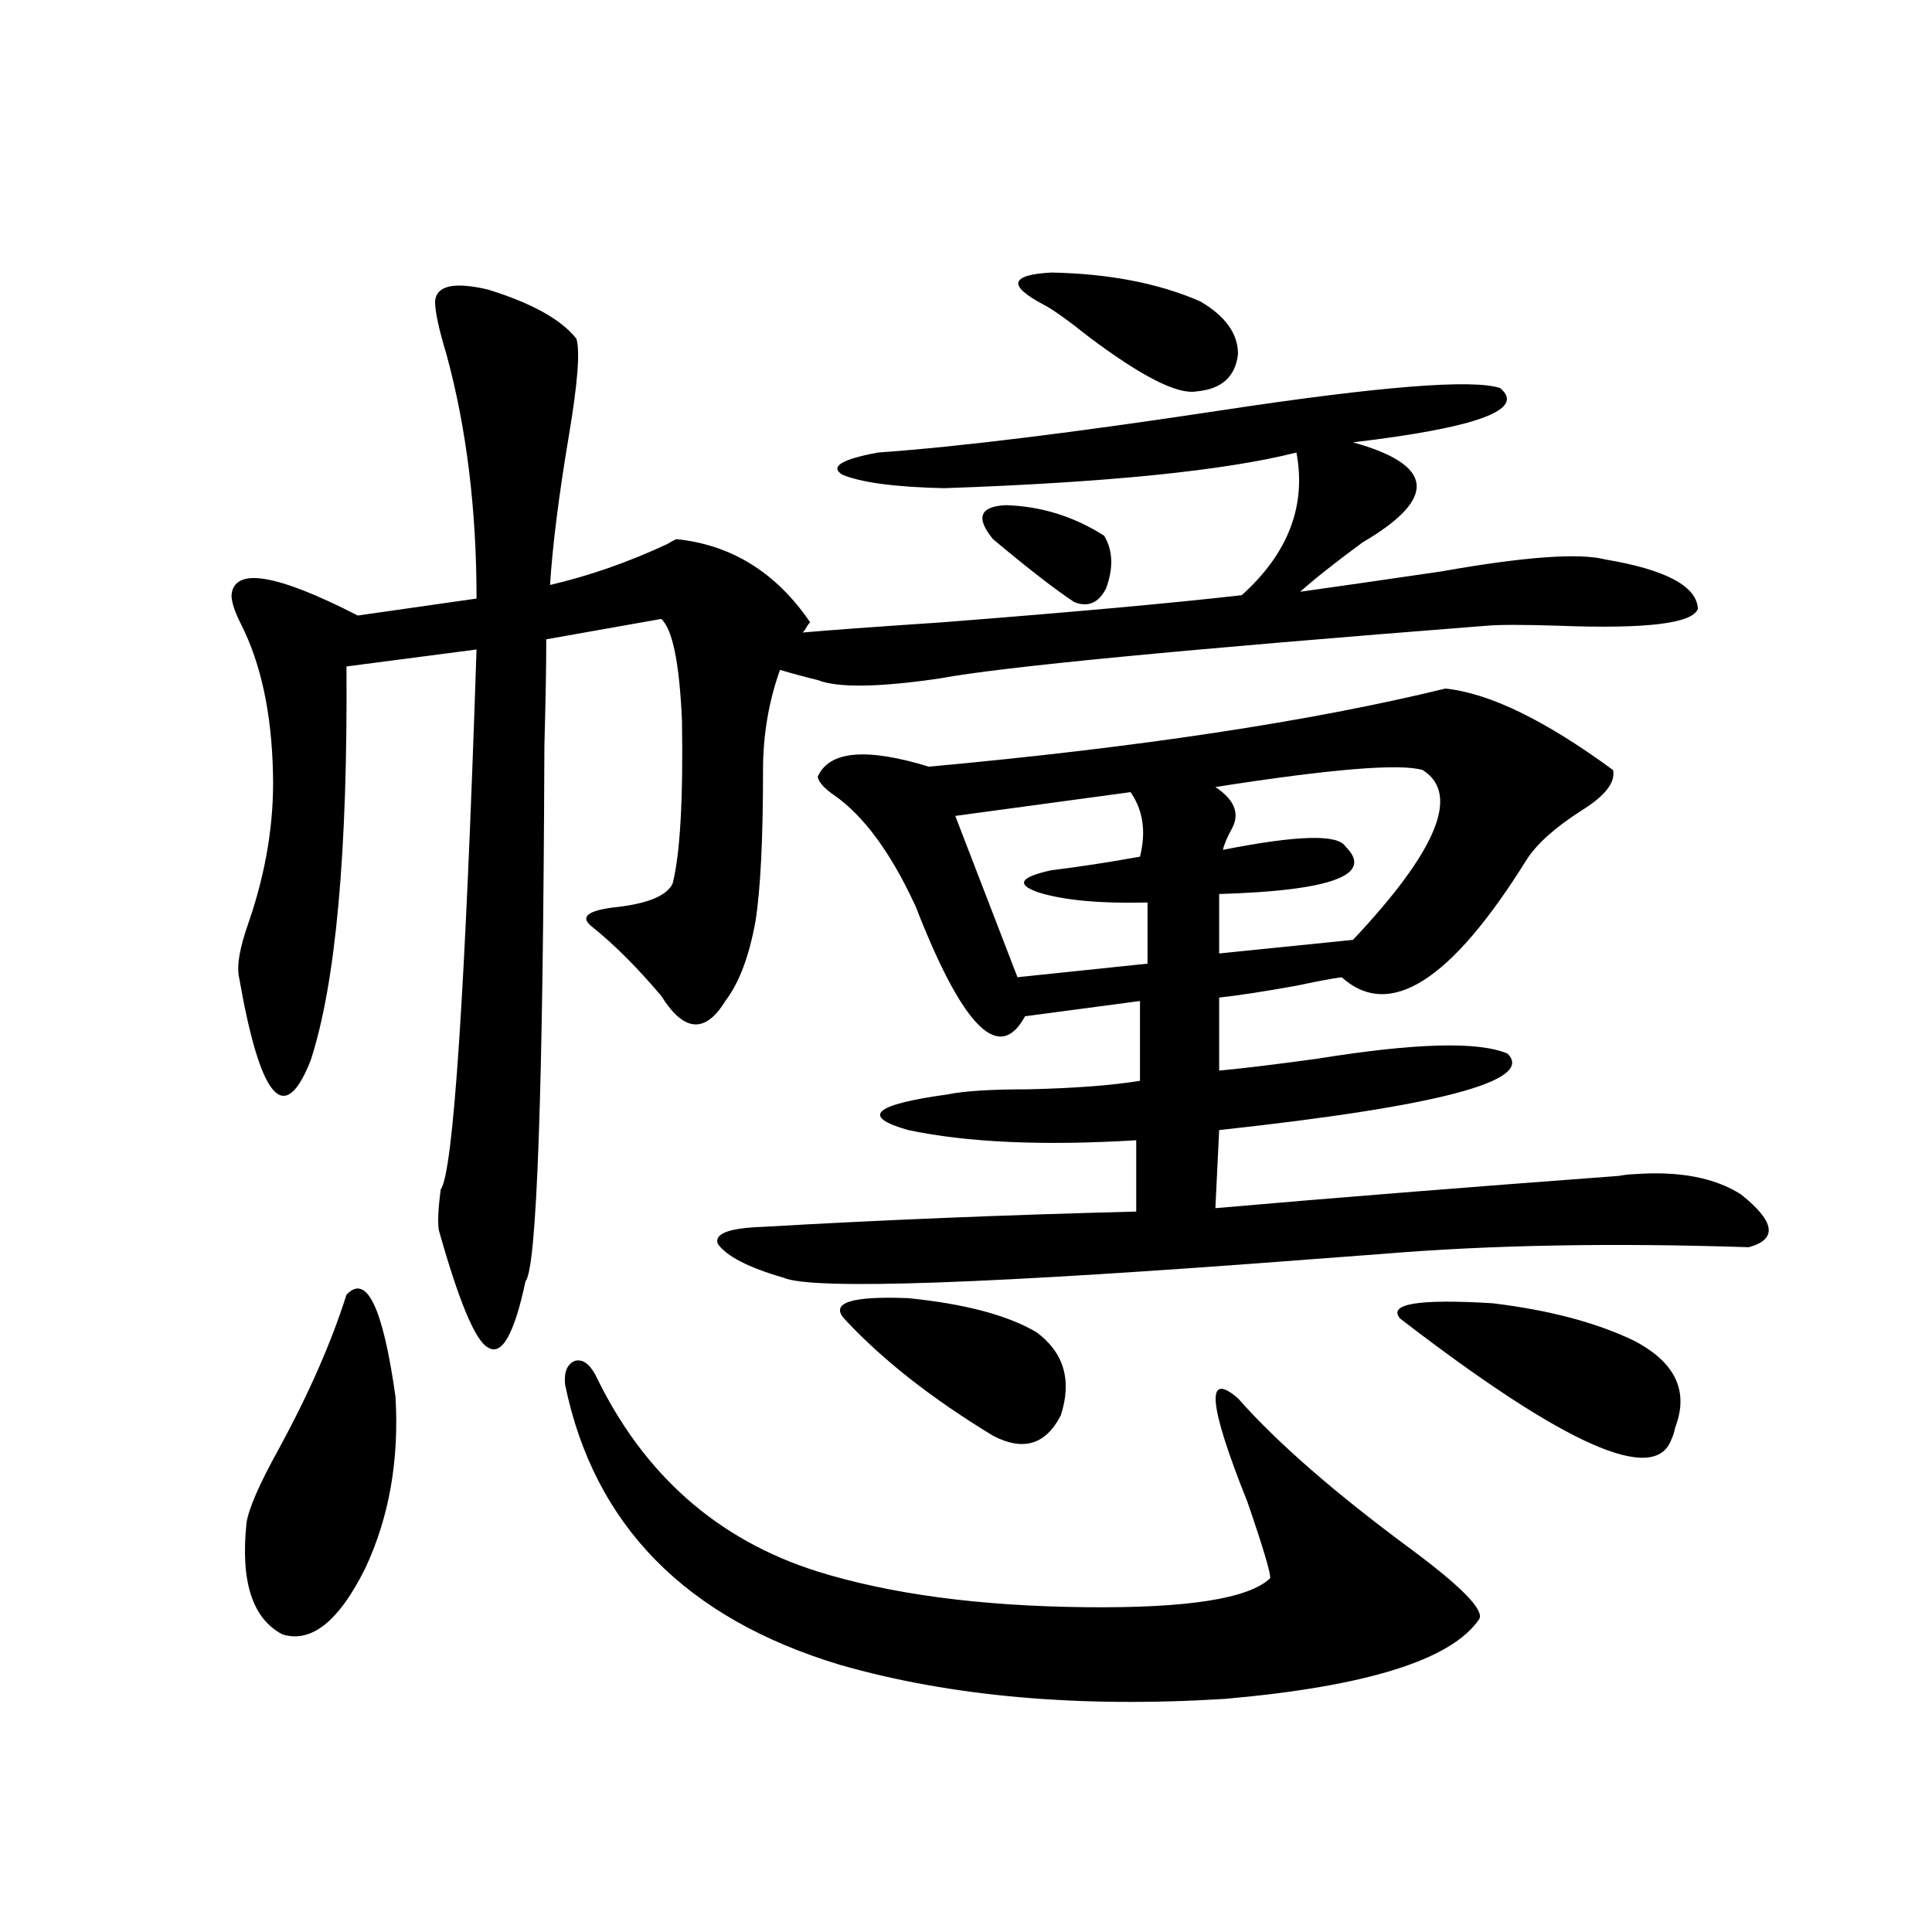 <?xml version="1.0" encoding="utf-8"?>
<!-- Generator: Adobe Illustrator 16.0.0, SVG Export Plug-In . SVG Version: 6.00 Build 0)  -->
<!DOCTYPE svg PUBLIC "-//W3C//DTD SVG 1.1//EN" "http://www.w3.org/Graphics/SVG/1.1/DTD/svg11.dtd">
<svg version="1.1" id="图层_1" xmlns="http://www.w3.org/2000/svg" xmlns:xlink="http://www.w3.org/1999/xlink" x="0px" y="0px"
	 width="1000px" height="1000px" viewBox="0 0 1000 1000" enable-background="new 0 0 1000 1000" xml:space="preserve">
<path d="M225.189,156.004c0.641-8.198,9.756-10.244,27.316-6.152c22.759,7.031,38.048,15.532,45.853,25.488
	c1.951,6.455,0.641,23.154-3.902,50.098c-5.213,31.064-8.46,56.841-9.756,77.344c20.152-4.683,40.319-11.714,60.486-21.094
	c1.951-1.167,3.567-2.046,4.878-2.637c28.612,2.939,51.706,17.29,69.267,43.066c-0.655,0.591-1.311,1.47-1.951,2.637
	c-0.655,1.182-1.311,2.061-1.951,2.637c13.003-1.167,37.072-2.925,72.193-5.273c67.636-5.273,119.342-9.956,155.118-14.063
	c24.055-21.67,33.49-46.279,28.292-73.828c-37.072,9.38-97.894,15.532-182.435,18.457c-25.365-0.576-42.926-2.925-52.682-7.031
	c-6.509-4.092-0.335-7.91,18.536-11.426c41.615-2.925,101.126-10.244,178.532-21.973c81.294-12.305,129.098-16.108,143.411-11.426
	c13.658,11.138-11.707,20.518-76.096,28.125c42.271,11.729,43.901,29.004,4.878,51.855c-14.313,10.547-25.045,19.048-32.194,25.488
	c20.808-2.925,45.197-6.44,73.169-10.547c42.926-7.607,71.218-9.668,84.876-6.152c31.219,5.273,47.148,13.774,47.804,25.488
	c-2.606,7.622-26.676,10.547-72.193,8.789c-18.216-0.576-30.578-0.576-37.072,0c-157.404,12.305-251.701,21.396-282.92,27.246
	c-31.874,4.697-53.017,4.985-63.413,0.879c-7.164-1.758-13.658-3.516-19.512-5.273c-5.854,16.411-8.78,33.701-8.78,51.855
	c0,35.747-1.311,61.826-3.902,78.223c-3.262,18.169-8.46,31.943-15.609,41.309c-10.411,17.002-21.463,16.123-33.17-2.637
	c-12.362-14.639-24.39-26.655-36.097-36.035c-5.854-4.683-2.286-7.91,10.731-9.668c17.561-1.758,27.957-5.85,31.219-12.305
	c3.902-15.229,5.519-43.354,4.878-84.375c-1.311-29.883-4.878-47.461-10.731-52.734l-59.511,10.547
	c0,12.896-0.335,31.353-0.976,55.371c-0.655,178.13-3.902,270.415-9.756,276.855c-5.854,27.549-12.362,38.975-19.512,34.277
	c-6.509-3.516-14.969-23.73-25.365-60.645c-0.655-4.092-0.335-11.123,0.976-21.094c6.494-8.789,12.683-101.953,18.536-279.492
	l-67.315,8.789c0.641,96.104-5.533,164.067-18.536,203.906c-13.658,34.58-26.021,20.215-37.072-43.066
	c-1.311-5.85,0.32-15.229,4.878-28.125c9.101-26.367,13.323-52.144,12.683-77.344c-0.655-31.05-6.188-56.826-16.585-77.344
	c-3.262-6.44-4.878-11.426-4.878-14.941c1.296-14.639,23.079-11.123,65.364,10.547l61.462-8.789
	c0-46.279-5.213-88.467-15.609-126.563C227.141,170.369,225.189,161.277,225.189,156.004z M179.337,670.164
	c10.396-11.123,18.856,6.455,25.365,52.734c1.951,32.822-3.262,62.402-15.609,88.77c-13.658,27.535-27.972,38.961-42.926,34.277
	c-15.609-8.212-21.798-27.534-18.536-58.008c1.296-7.607,6.829-20.215,16.585-37.793
	C159.825,721.443,171.532,694.773,179.337,670.164z M292.505,716.746c-0.655-6.44,0.976-10.547,4.878-12.305
	c3.902-1.167,7.47,1.182,10.731,7.031c24.71,51.567,63.078,85.557,115.119,101.953c37.713,11.729,83.9,17.867,138.533,18.457
	c52.682,0.577,84.541-4.395,95.607-14.941c0.641-1.758-3.262-14.941-11.707-39.551c-20.167-50.386-21.798-68.252-4.878-53.613
	c20.152,22.852,50.075,48.931,89.754,78.223c26.006,19.336,37.713,31.339,35.121,36.035
	c-14.313,21.094-58.215,34.854-131.704,41.309c-75.455,4.684-141.795-1.181-199.02-17.578
	C354.942,837.733,307.459,789.407,292.505,716.746z M748.104,356.395c22.759,2.349,51.706,16.411,86.827,42.188
	c1.296,6.455-4.237,13.486-16.585,21.094c-13.658,8.789-23.094,17.29-28.292,25.488c-39.023,62.705-70.897,82.92-95.607,60.645
	c-4.558,0.591-12.362,2.061-23.414,4.395c-16.265,2.939-29.603,4.985-39.999,6.152v37.793c12.348-1.167,29.268-3.213,50.73-6.152
	c50.73-8.198,83.565-9.077,98.534-2.637c14.299,14.063-35.456,27.246-149.265,39.551l-1.951,40.43
	c60.486-5.273,130.073-10.835,208.775-16.699c3.247-0.576,5.854-0.879,7.805-0.879c23.414-1.758,41.95,1.758,55.608,10.547
	c17.561,14.063,18.856,23.154,3.902,27.246c-70.897-2.334-134.311-1.167-190.239,3.516c-7.805,0.591-19.512,1.47-35.121,2.637
	c-167.801,12.896-259.186,16.123-274.14,9.668c-18.216-5.273-29.603-11.123-34.146-17.578c-1.951-5.273,5.854-8.198,23.414-8.789
	c60.486-3.516,124.875-6.152,193.166-7.91v-36.914c-48.139,2.939-87.482,1.182-118.046-5.273
	c-24.725-7.031-17.896-13.184,20.487-18.457c8.445-1.758,22.438-2.637,41.95-2.637c24.055-0.576,43.246-2.046,57.56-4.395v-41.309
	l-59.511,7.91c-13.018,24.033-31.219,6.743-54.633-51.855c-1.311-3.516-2.286-5.85-2.927-7.031
	c-12.362-26.367-26.021-44.824-40.975-55.371c-5.213-3.516-8.14-6.729-8.78-9.668c5.854-13.472,25.03-15.229,57.56-5.273
	C589.403,386.868,678.502,373.396,748.104,356.395z M536.401,689.5c14.299,10.547,18.536,24.912,12.683,43.066
	c-7.805,15.244-19.512,18.76-35.121,10.547c-31.874-19.336-57.56-39.551-77.071-60.645c-7.164-8.198,3.902-11.714,33.17-10.547
	C499.329,674.861,521.433,680.711,536.401,689.5z M585.181,410.008l-90.729,12.305l32.194,83.496l67.315-7.031v-31.641
	c-24.725,0.591-43.581-1.167-56.584-5.273c-11.707-4.092-9.436-7.91,6.829-11.426c14.299-1.758,29.588-4.092,45.853-7.031
	C593.306,430.525,591.675,419.388,585.181,410.008z M513.963,279.051c-9.115-11.123-6.829-16.987,6.829-17.578
	c18.201,0.591,35.121,5.864,50.73,15.82c4.543,7.622,4.878,16.699,0.976,27.246c-3.902,7.622-9.436,9.971-16.585,7.031
	C546.157,305.13,532.164,294.295,513.963,279.051z M621.277,156.004c13.003,7.622,19.512,16.699,19.512,27.246
	c-1.311,11.729-8.46,18.169-21.463,19.336c-9.756,1.758-28.292-7.607-55.608-28.125c-11.066-8.789-18.871-14.351-23.414-16.699
	c-18.871-9.956-17.561-15.518,3.902-16.699C574.114,141.653,599.814,146.639,621.277,156.004z M736.396,398.582
	c-11.707-3.516-47.483-0.576-107.314,8.789c9.756,6.455,12.683,13.486,8.78,21.094c-2.606,4.697-4.237,8.501-4.878,11.426
	c38.368-7.607,59.511-8.198,63.413-1.758c14.954,14.653-6.829,22.852-65.364,24.609v30.762l69.267-7.031
	C743.866,440.193,755.908,410.887,736.396,398.582z M724.689,682.469c-6.509-7.607,9.421-10.244,47.804-7.91
	c29.268,3.516,53.657,9.971,73.169,19.336c21.463,11.138,28.612,26.079,21.463,44.824c-0.655,2.939-1.311,4.985-1.951,6.152
	C856.714,768.904,809.886,748.099,724.689,682.469z"/>
</svg>
